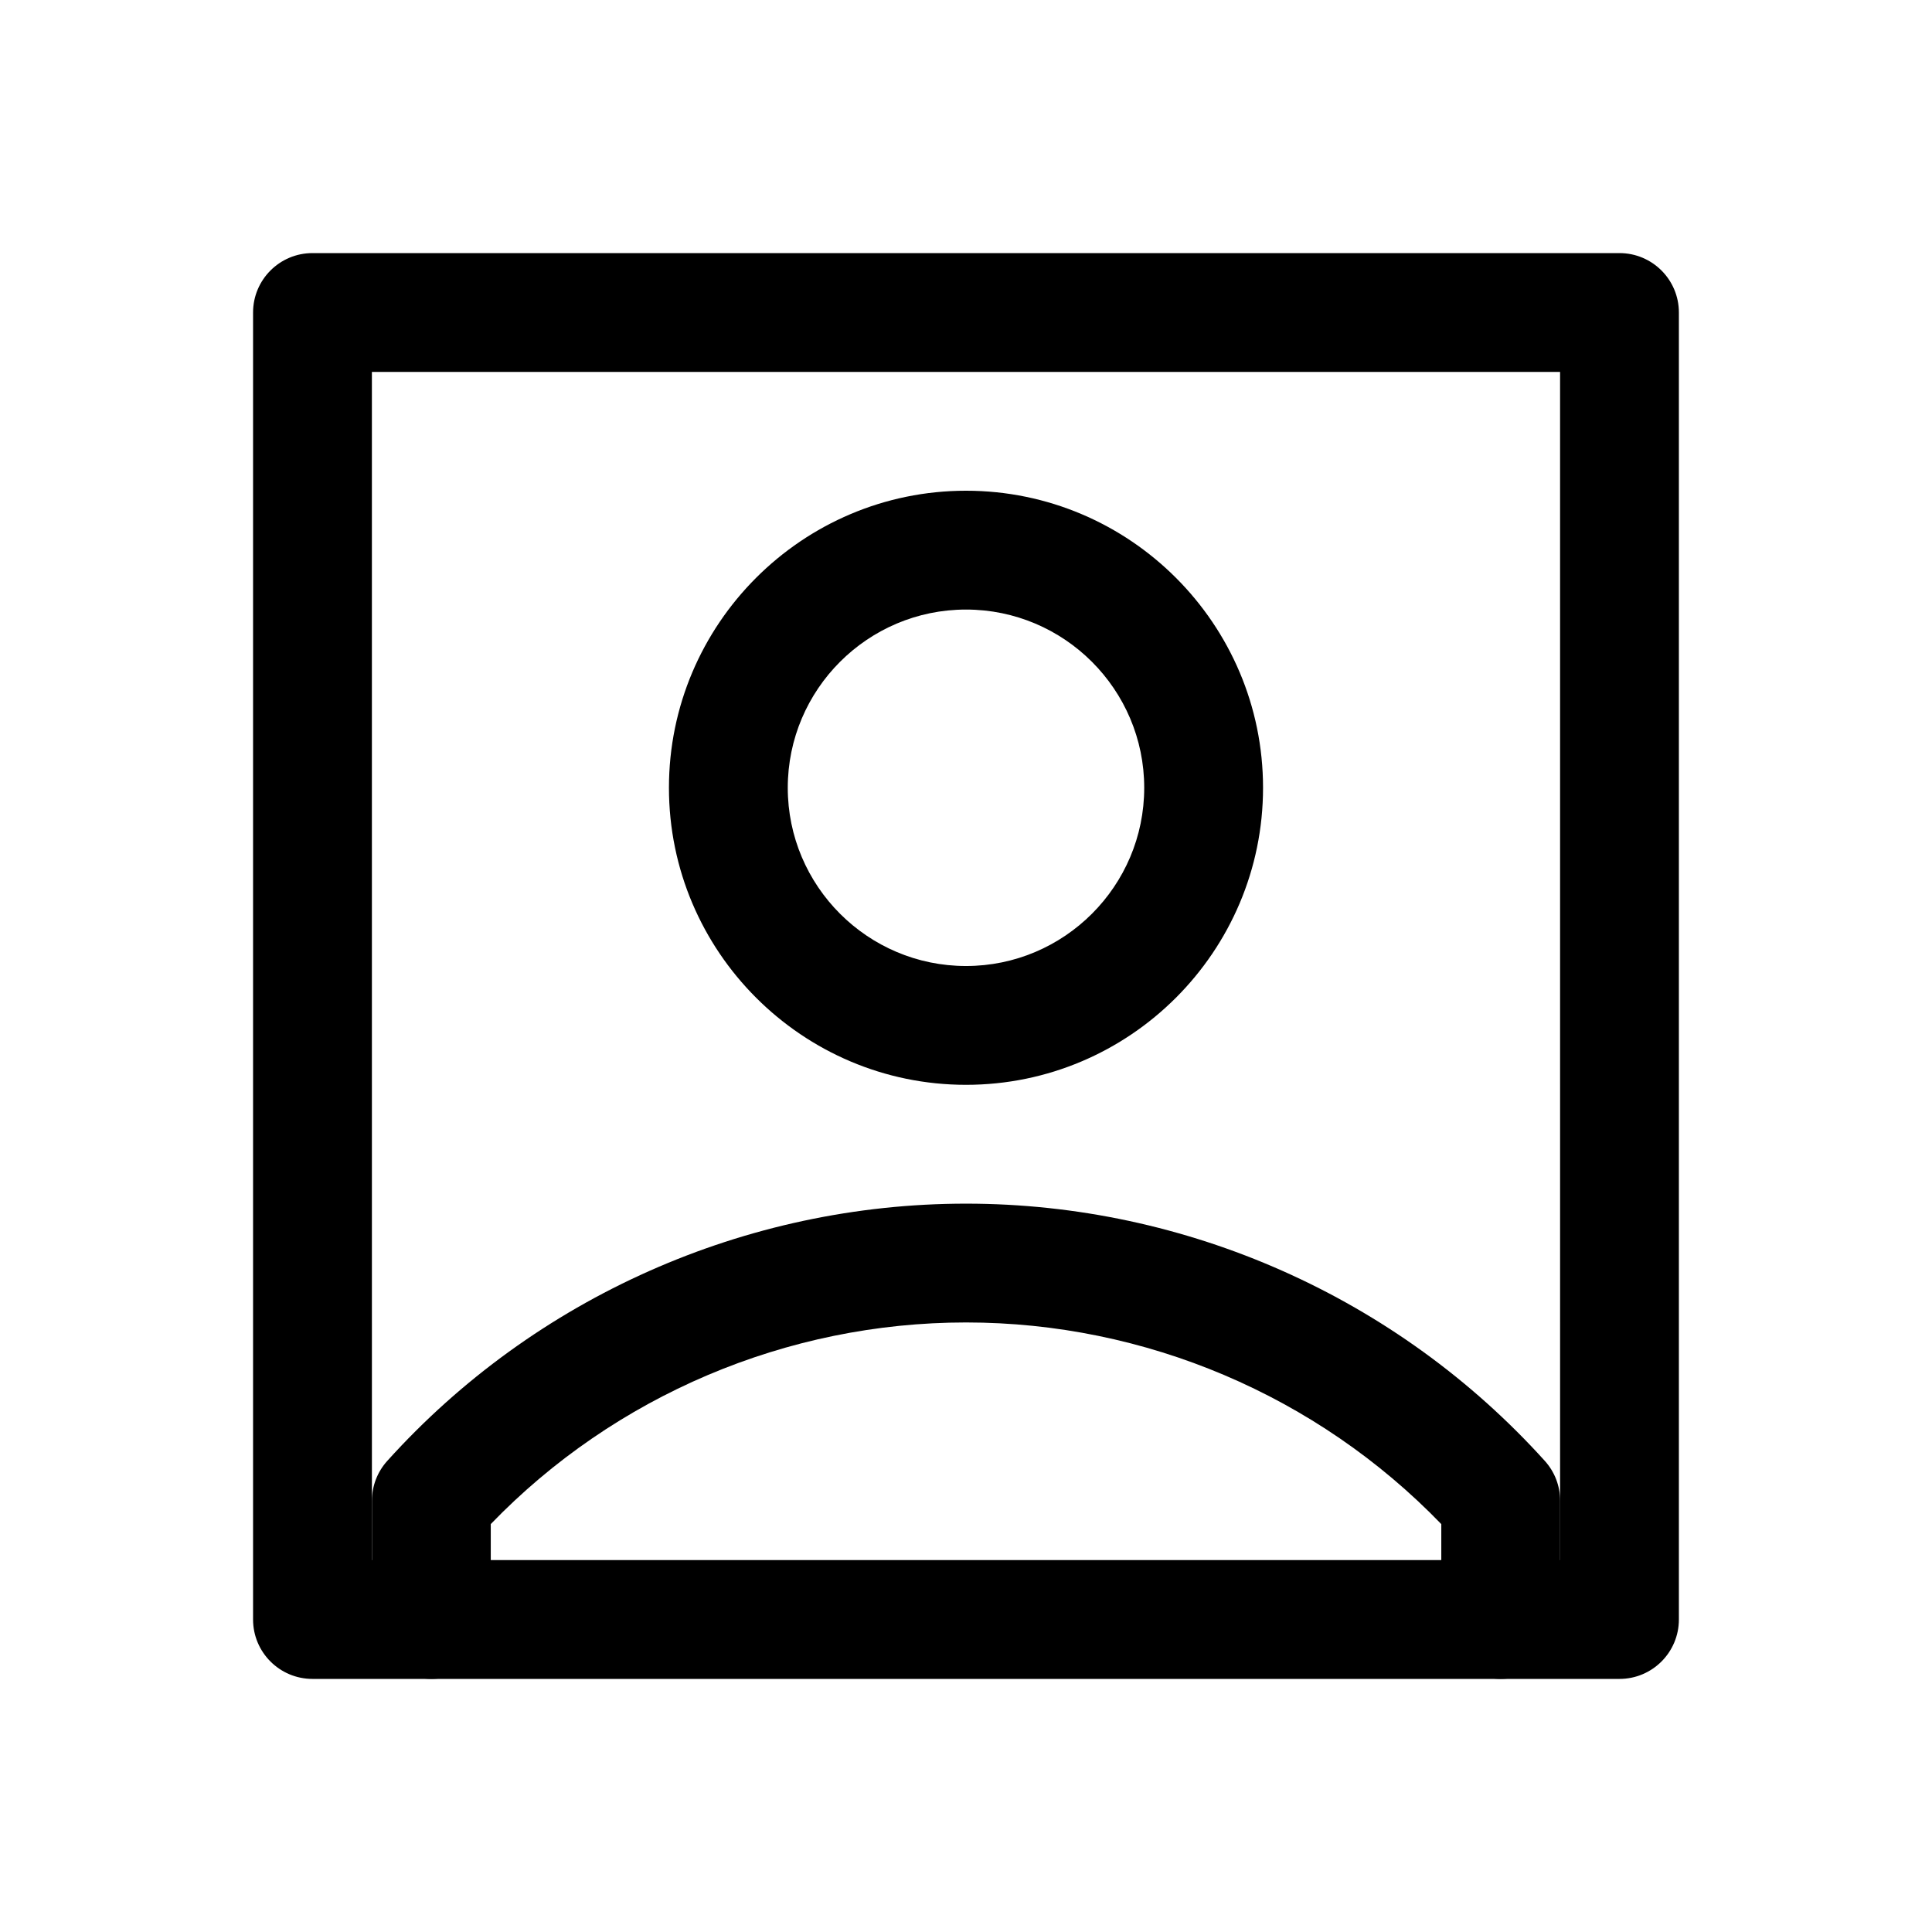 <?xml version="1.0" encoding="UTF-8"?>
<!-- Uploaded to: ICON Repo, www.svgrepo.com, Generator: ICON Repo Mixer Tools -->
<svg fill="#000000" width="800px" height="800px" version="1.1" viewBox="144 144 512 512" xmlns="http://www.w3.org/2000/svg">
 <g>
  <path d="m400 431.49c-43.391 0-78.723-35.332-78.723-78.723s35.332-78.719 78.723-78.719c43.422 0 78.719 35.328 78.719 78.719s-35.297 78.723-78.719 78.723zm0-125.95c-26.043 0-47.234 21.191-47.234 47.23 0 26.043 21.191 47.234 47.234 47.234 26.039 0 47.23-21.191 47.23-47.23 0-26.043-21.191-47.234-47.23-47.234z"/>
  <path d="m573.18 588.93h-346.37c-8.691 0-15.746-7.051-15.746-15.742v-346.37c0-8.691 7.055-15.746 15.742-15.746h346.37c8.695 0 15.746 7.055 15.746 15.742v346.37c0 8.695-7.051 15.746-15.742 15.746zm-330.62-31.488h314.88l-0.004-314.88h-314.88z"/>
  <path d="m541.7 588.93c-8.691 0-15.742-7.055-15.742-15.742v-25.285c-32.906-34.039-78.438-53.438-125.95-53.438s-93.078 19.398-125.95 53.434v25.289c0 8.691-7.055 15.742-15.746 15.742-8.688 0-15.742-7.051-15.742-15.742v-31.488c0-3.906 1.449-7.652 4.062-10.547 39.074-43.328 95-68.172 153.38-68.172s114.27 24.844 153.38 68.172c2.613 2.894 4.059 6.641 4.059 10.547v31.488c0 8.691-7.051 15.742-15.742 15.742z"/>
 </g>
</svg>
